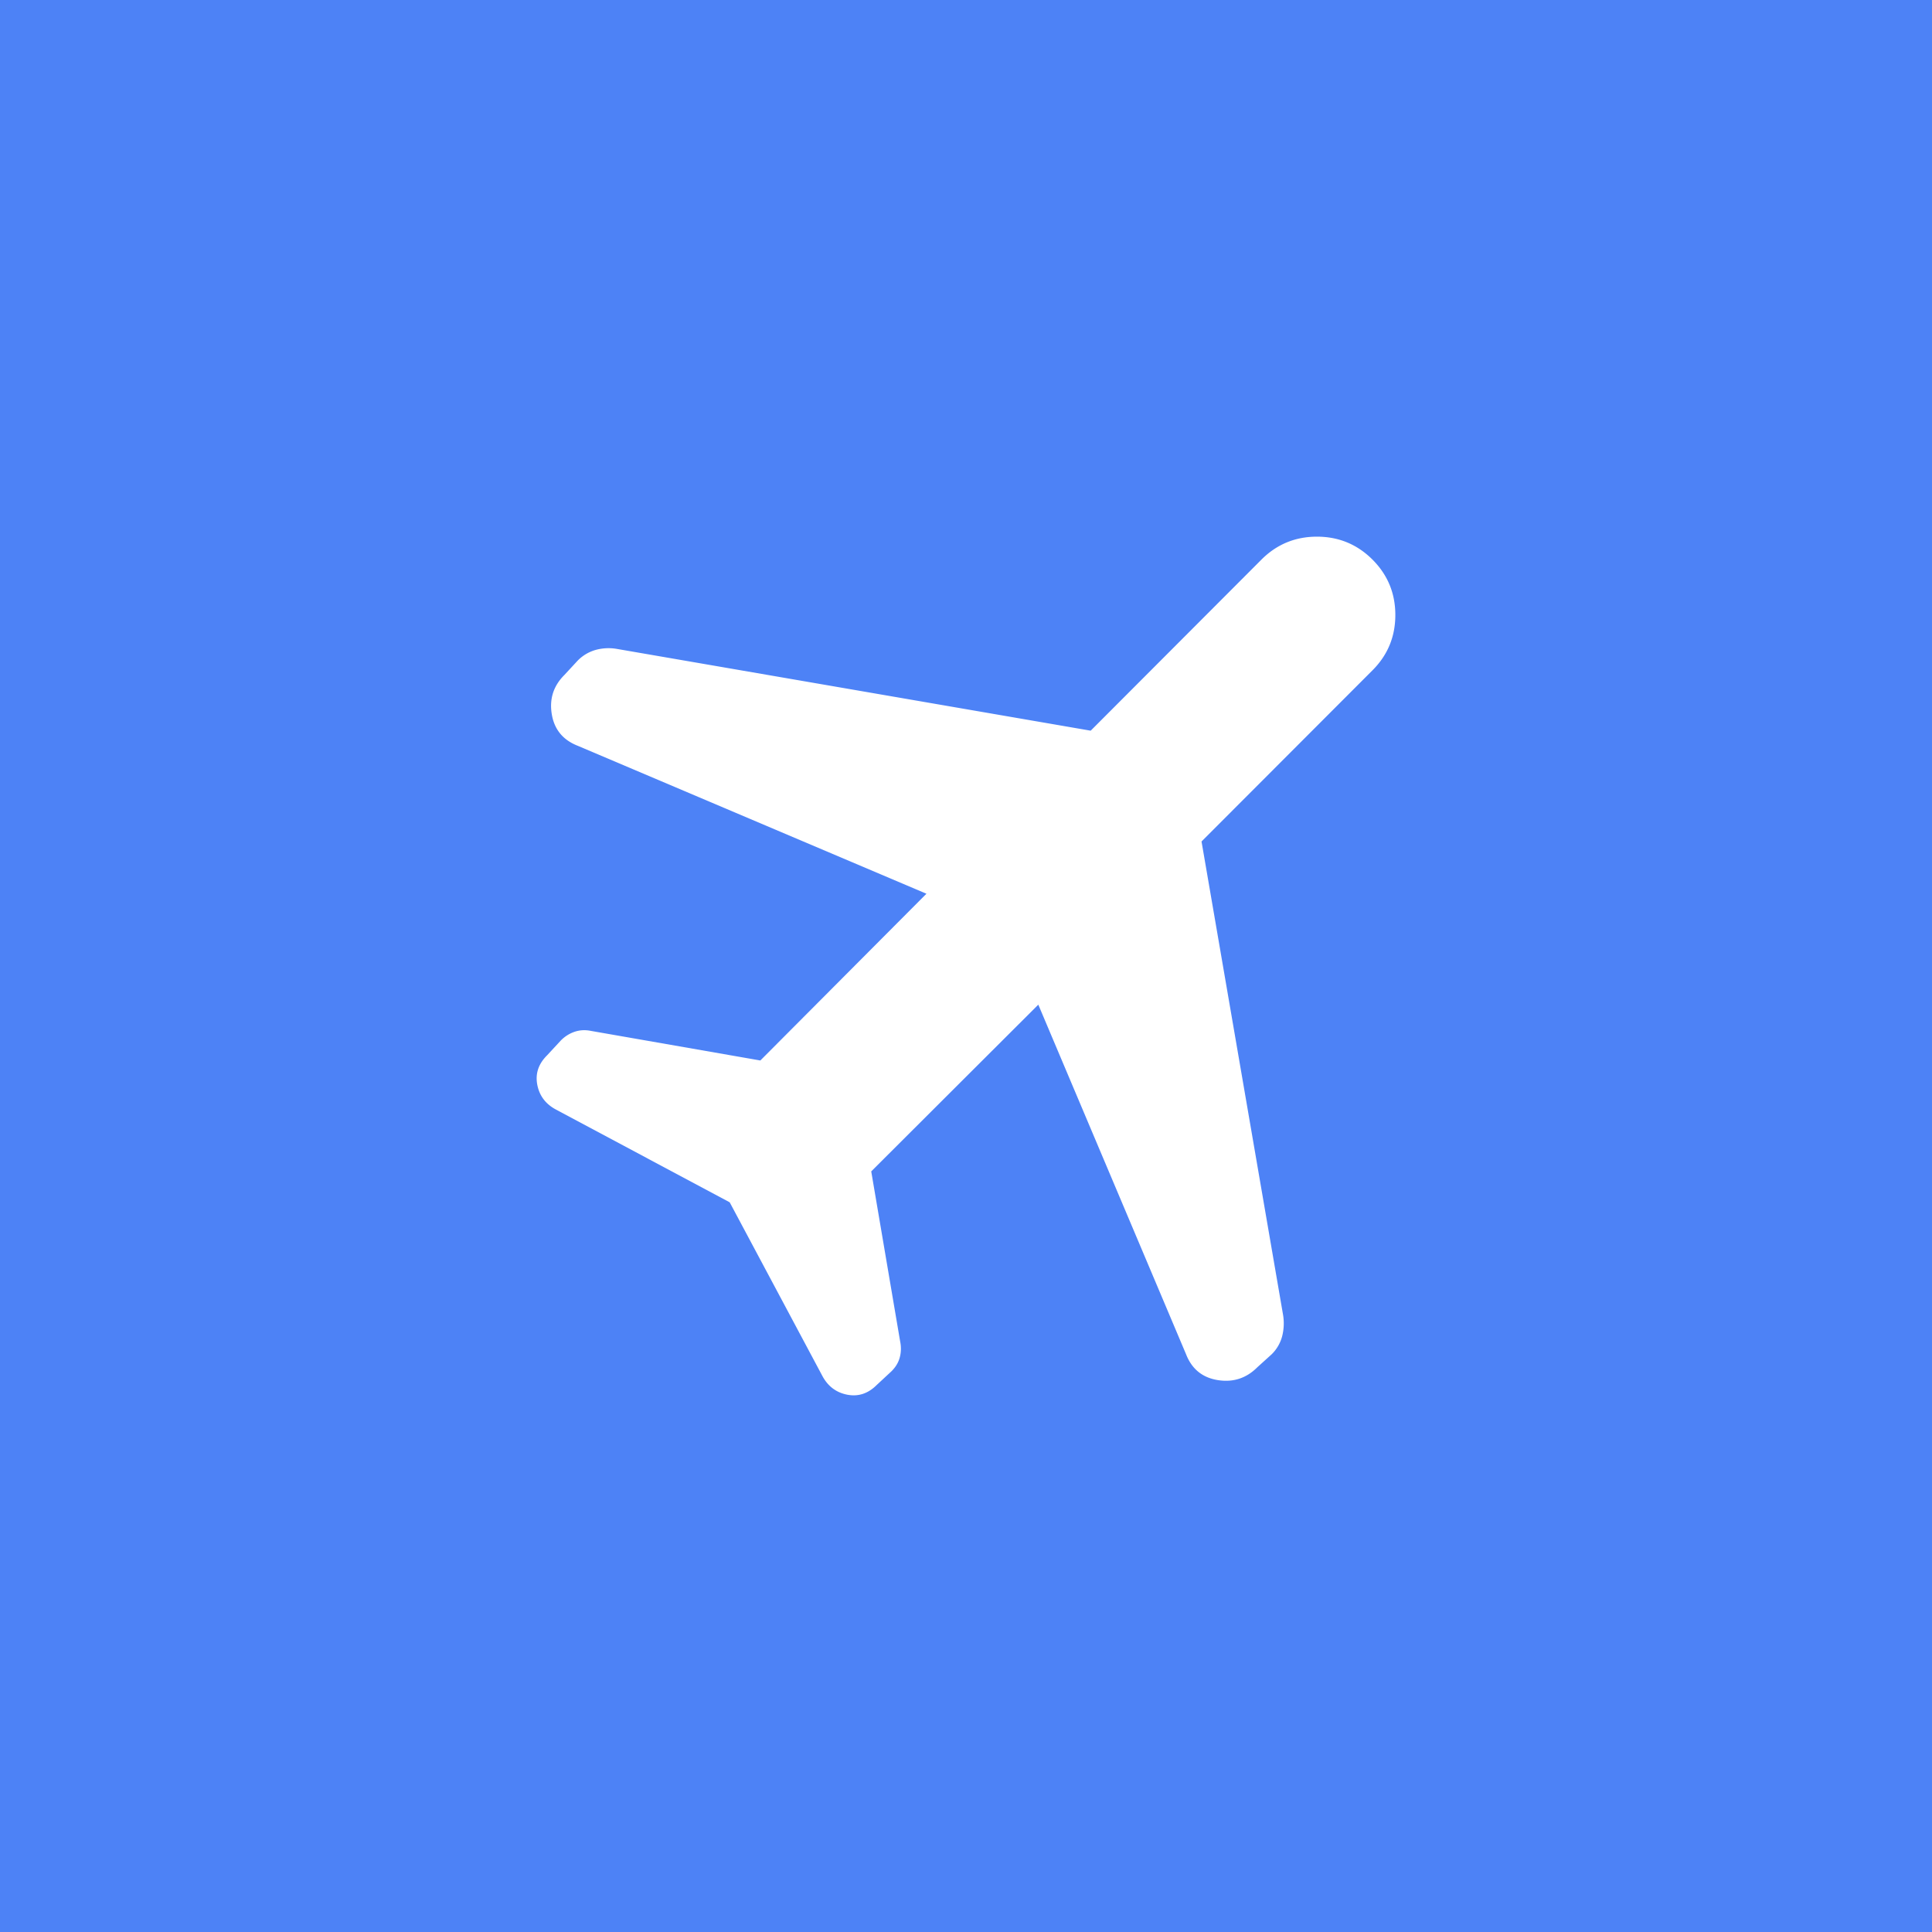 <svg width="180" height="180" fill="none" xmlns="http://www.w3.org/2000/svg"><path fill="#4D82F6" d="M0 0h180v180H0z"/><path d="m86.314 83.267-32.48-13.781c-1.38-.538-2.189-1.518-2.425-2.941-.237-1.423.154-2.642 1.171-3.656l1.248-1.349a3.796 3.796 0 0 1 1.648-.983 4.54 4.54 0 0 1 1.953-.107l44.188 7.626 15.916-15.946c1.423-1.42 3.145-2.13 5.163-2.13 2.019 0 3.742.71 5.169 2.13 1.423 1.423 2.135 3.145 2.135 5.166 0 2.022-.712 3.742-2.135 5.162l-15.921 15.941 7.603 44.144a4.865 4.865 0 0 1-.097 1.972 3.657 3.657 0 0 1-.969 1.658l-1.344 1.217c-1.021 1.021-2.247 1.418-3.677 1.191-1.434-.229-2.419-1.032-2.957-2.408L96.737 93.601l-15.566 15.535 2.689 15.815c.108.521.1 1.019-.026 1.496-.121.48-.382.918-.78 1.313l-1.375 1.278c-.795.794-1.701 1.097-2.719.907-1.014-.189-1.784-.752-2.308-1.688l-8.668-16.241-16.24-8.67c-.937-.517-1.5-1.285-1.69-2.302-.189-1.018.115-1.923.913-2.718l1.273-1.374a3.256 3.256 0 0 1 1.314-.831c.477-.156.976-.181 1.496-.076l15.79 2.758 15.474-15.536z" fill="#fff"/></svg>